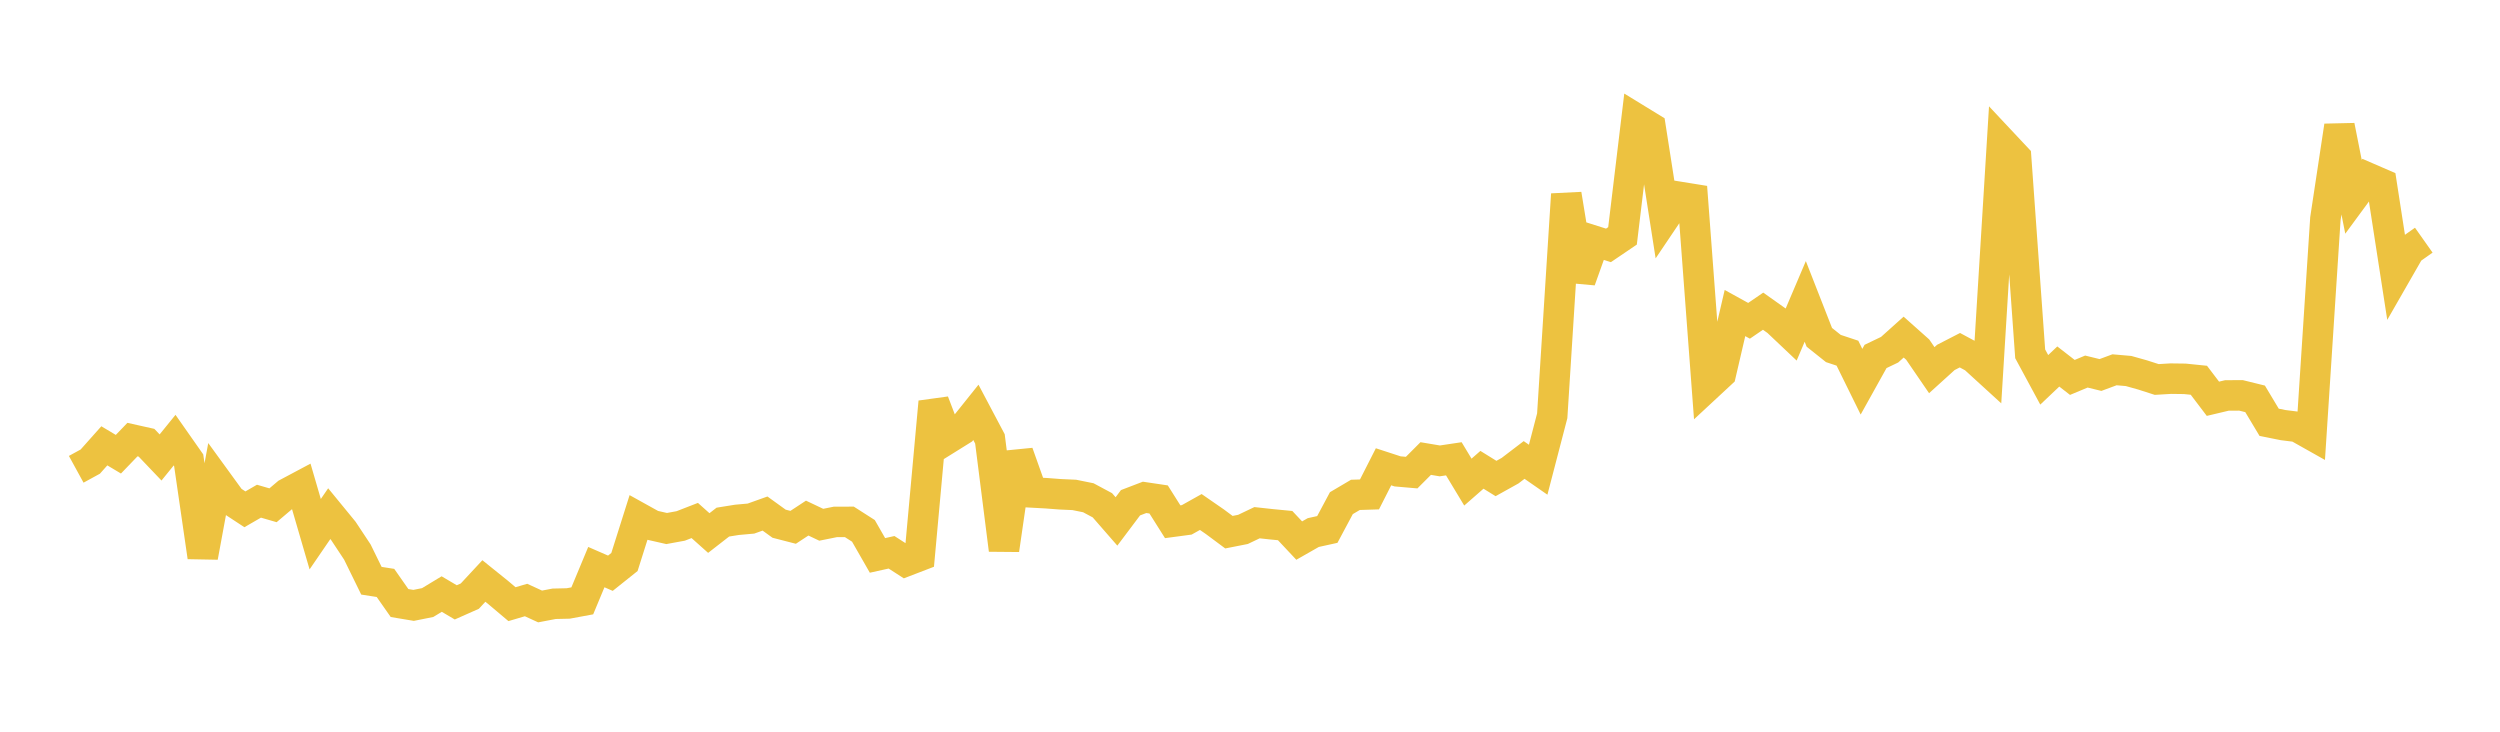 <svg width="164" height="48" xmlns="http://www.w3.org/2000/svg" xmlns:xlink="http://www.w3.org/1999/xlink"><path fill="none" stroke="rgb(237,194,64)" stroke-width="2" d="M5,30.786L5.922,30.281L6.844,29.246L7.766,29.797L8.689,28.837L9.611,29.043L10.533,30.01L11.455,28.873L12.377,30.188L13.299,36.538L14.222,31.537L15.144,32.806L16.066,33.411L16.988,32.878L17.91,33.146L18.832,32.366L19.754,31.875L20.677,35.043L21.599,33.696L22.521,34.821L23.443,36.214L24.365,38.096L25.287,38.24L26.21,39.559L27.132,39.713L28.054,39.528L28.976,38.97L29.898,39.515L30.82,39.106L31.743,38.113L32.665,38.855L33.587,39.633L34.509,39.361L35.431,39.784L36.353,39.608L37.275,39.587L38.198,39.416L39.12,37.202L40.042,37.604L40.964,36.867L41.886,33.949L42.808,34.461L43.731,34.671L44.653,34.502L45.575,34.144L46.497,34.967L47.419,34.25L48.341,34.102L49.263,34.019L50.186,33.689L51.108,34.355L52.03,34.593L52.952,33.987L53.874,34.424L54.796,34.238L55.719,34.235L56.641,34.825L57.563,36.435L58.485,36.23L59.407,36.824L60.329,36.469L61.251,26.365L62.174,28.776L63.096,28.202L64.018,27.05L64.94,28.792L65.862,36.07L66.784,29.712L67.707,32.305L68.629,32.355L69.551,32.425L70.473,32.466L71.395,32.653L72.317,33.147L73.24,34.206L74.162,32.98L75.084,32.627L76.006,32.764L76.928,34.226L77.85,34.103L78.772,33.587L79.695,34.225L80.617,34.911L81.539,34.729L82.461,34.289L83.383,34.39L84.305,34.479L85.228,35.462L86.15,34.936L87.072,34.733L87.994,33.007L88.916,32.463L89.838,32.434L90.76,30.622L91.683,30.923L92.605,31.003L93.527,30.08L94.449,30.235L95.371,30.097L96.293,31.626L97.216,30.819L98.138,31.39L99.06,30.877L99.982,30.174L100.904,30.814L101.826,27.276L102.749,12.747L103.671,18.385L104.593,15.805L105.515,16.098L106.437,15.473L107.359,7.805L108.281,8.37L109.204,14.276L110.126,12.907L111.048,13.056L111.97,25.359L112.892,24.503L113.814,20.536L114.737,21.045L115.659,20.414L116.581,21.067L117.503,21.939L118.425,19.772L119.347,22.127L120.269,22.862L121.192,23.168L122.114,25.04L123.036,23.383L123.958,22.941L124.88,22.114L125.802,22.935L126.725,24.283L127.647,23.448L128.569,22.973L129.491,23.469L130.413,24.311L131.335,9.35L132.257,10.333L133.18,23.21L134.102,24.917L135.024,24.043L135.946,24.759L136.868,24.374L137.79,24.6L138.713,24.258L139.635,24.338L140.557,24.597L141.479,24.894L142.401,24.839L143.323,24.851L144.246,24.945L145.168,26.159L146.09,25.94L147.012,25.937L147.934,26.165L148.856,27.703L149.778,27.888L150.701,28.003L151.623,28.522L152.545,14.352L153.467,8.259L154.389,12.909L155.311,11.655L156.234,12.055L157.156,18.013L158.078,16.406L159,15.755"></path></svg>